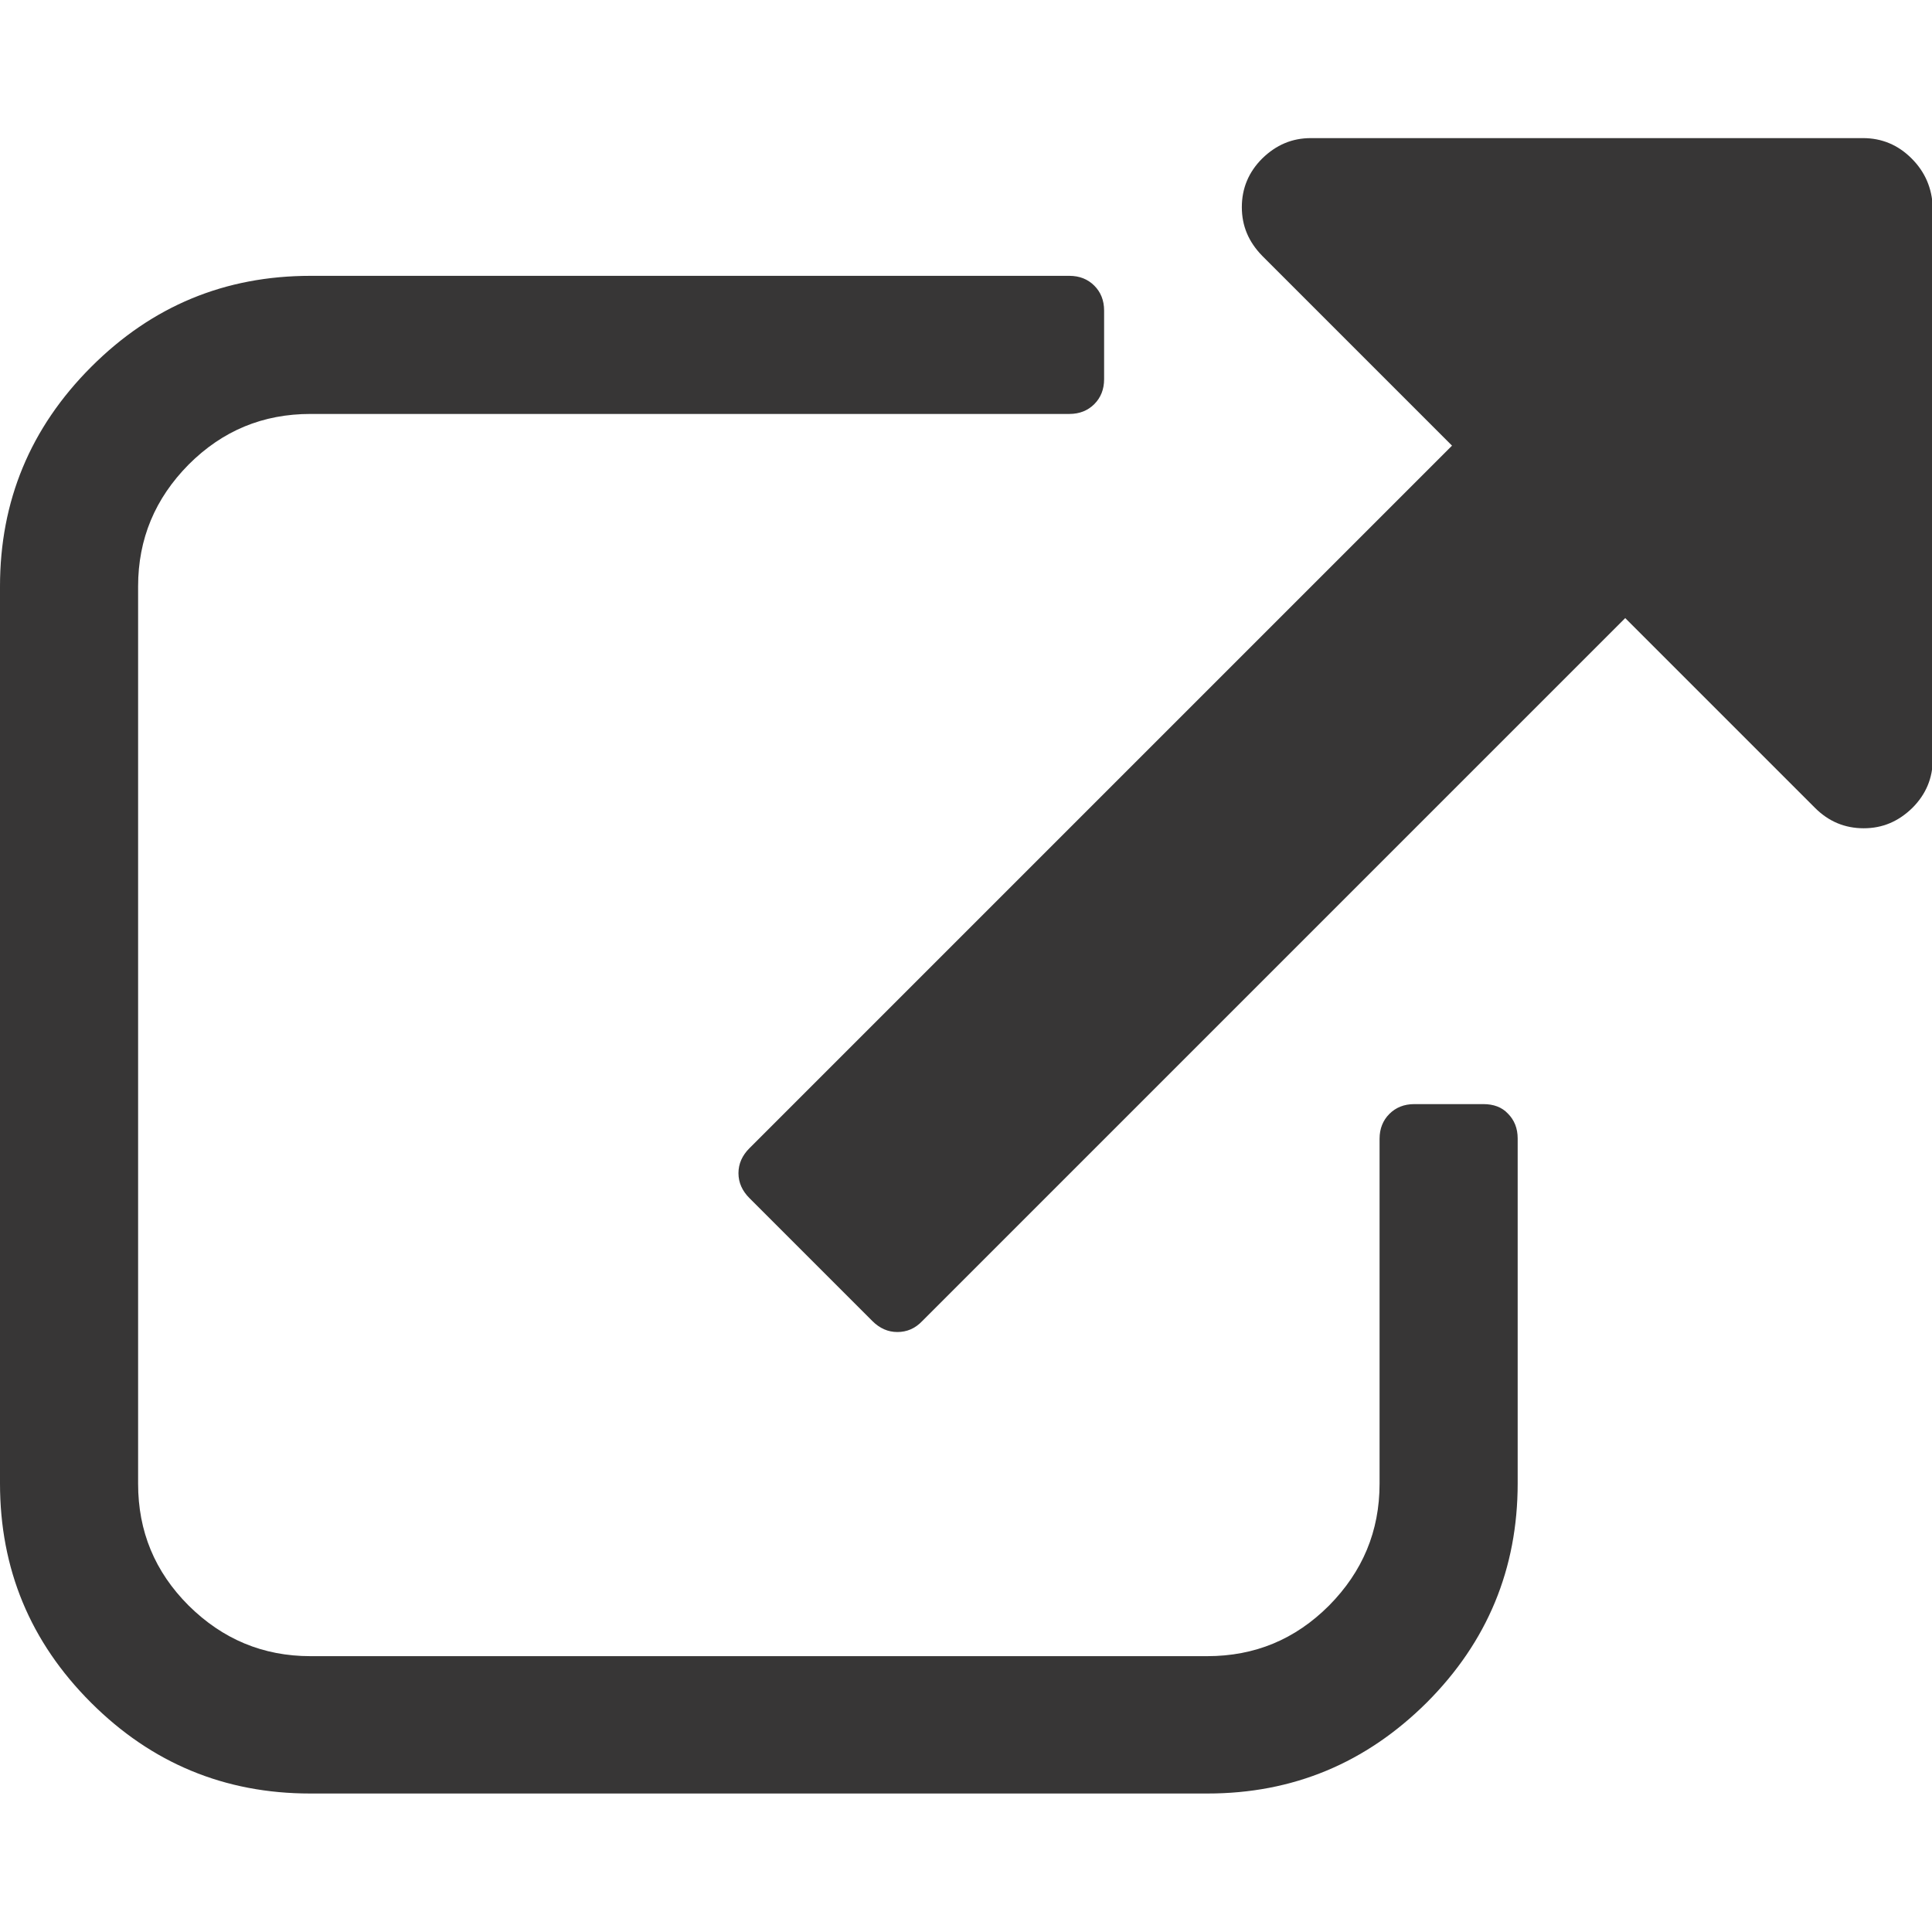<?xml version="1.0" encoding="utf-8"?>
<!-- Generator: Adobe Illustrator 26.1.0, SVG Export Plug-In . SVG Version: 6.00 Build 0)  -->
<svg version="1.1" id="Calque_1" xmlns:svgjs="http://svgjs.com/svgjs"
	 xmlns="http://www.w3.org/2000/svg" xmlns:xlink="http://www.w3.org/1999/xlink" x="0px" y="0px" viewBox="0 0 512 512"
	 style="enable-background:new 0 0 512 512;" xml:space="preserve">
<style type="text/css">
	.st0{fill:#373636;}
</style>
<g>
	<g>
		<g>
			<path class="st0" d="M393.1,292.6h-18.3c-2.7,0-4.9,0.9-6.6,2.6s-2.6,3.9-2.6,6.6v91.4c0,12.6-4.5,23.3-13.4,32.3
				c-9,9-19.7,13.4-32.3,13.4H82.3c-12.6,0-23.3-4.5-32.3-13.4c-9-9-13.4-19.7-13.4-32.3V155.4c0-12.6,4.5-23.3,13.4-32.3
				c9-9,19.7-13.4,32.3-13.4h201.1c2.7,0,4.9-0.9,6.6-2.6s2.6-3.9,2.6-6.6V82.3c0-2.7-0.9-4.9-2.6-6.6s-3.9-2.6-6.6-2.6H82.3
				c-22.7,0-42,8-58.1,24.1C8,113.4,0,132.8,0,155.4v237.7c0,22.7,8,42,24.1,58.1s35.5,24.1,58.1,24.1H320c22.7,0,42-8.1,58.1-24.1
				c16.1-16.1,24.1-35.5,24.1-58.1v-91.4c0-2.7-0.9-4.9-2.6-6.6C398,293.4,395.8,292.6,393.1,292.6z"/>
			<path class="st0" d="M506.6,42c-3.6-3.6-7.9-5.4-12.9-5.4H347.4c-5,0-9.2,1.8-12.9,5.4c-3.6,3.6-5.4,7.9-5.4,12.9
				s1.8,9.2,5.4,12.9l50.3,50.3L198.6,304.3c-1.9,1.9-2.9,4.1-2.9,6.6s1,4.7,2.9,6.6l32.6,32.6c1.9,1.9,4.1,2.9,6.6,2.9
				s4.7-0.9,6.6-2.9l186.3-186.3l50.3,50.3c3.6,3.6,7.9,5.4,12.9,5.4s9.2-1.8,12.9-5.4c3.6-3.6,5.4-7.9,5.4-12.9V54.9
				C512,49.9,510.2,45.6,506.6,42z"/>
		</g>
	</g>
</g>
</svg>
